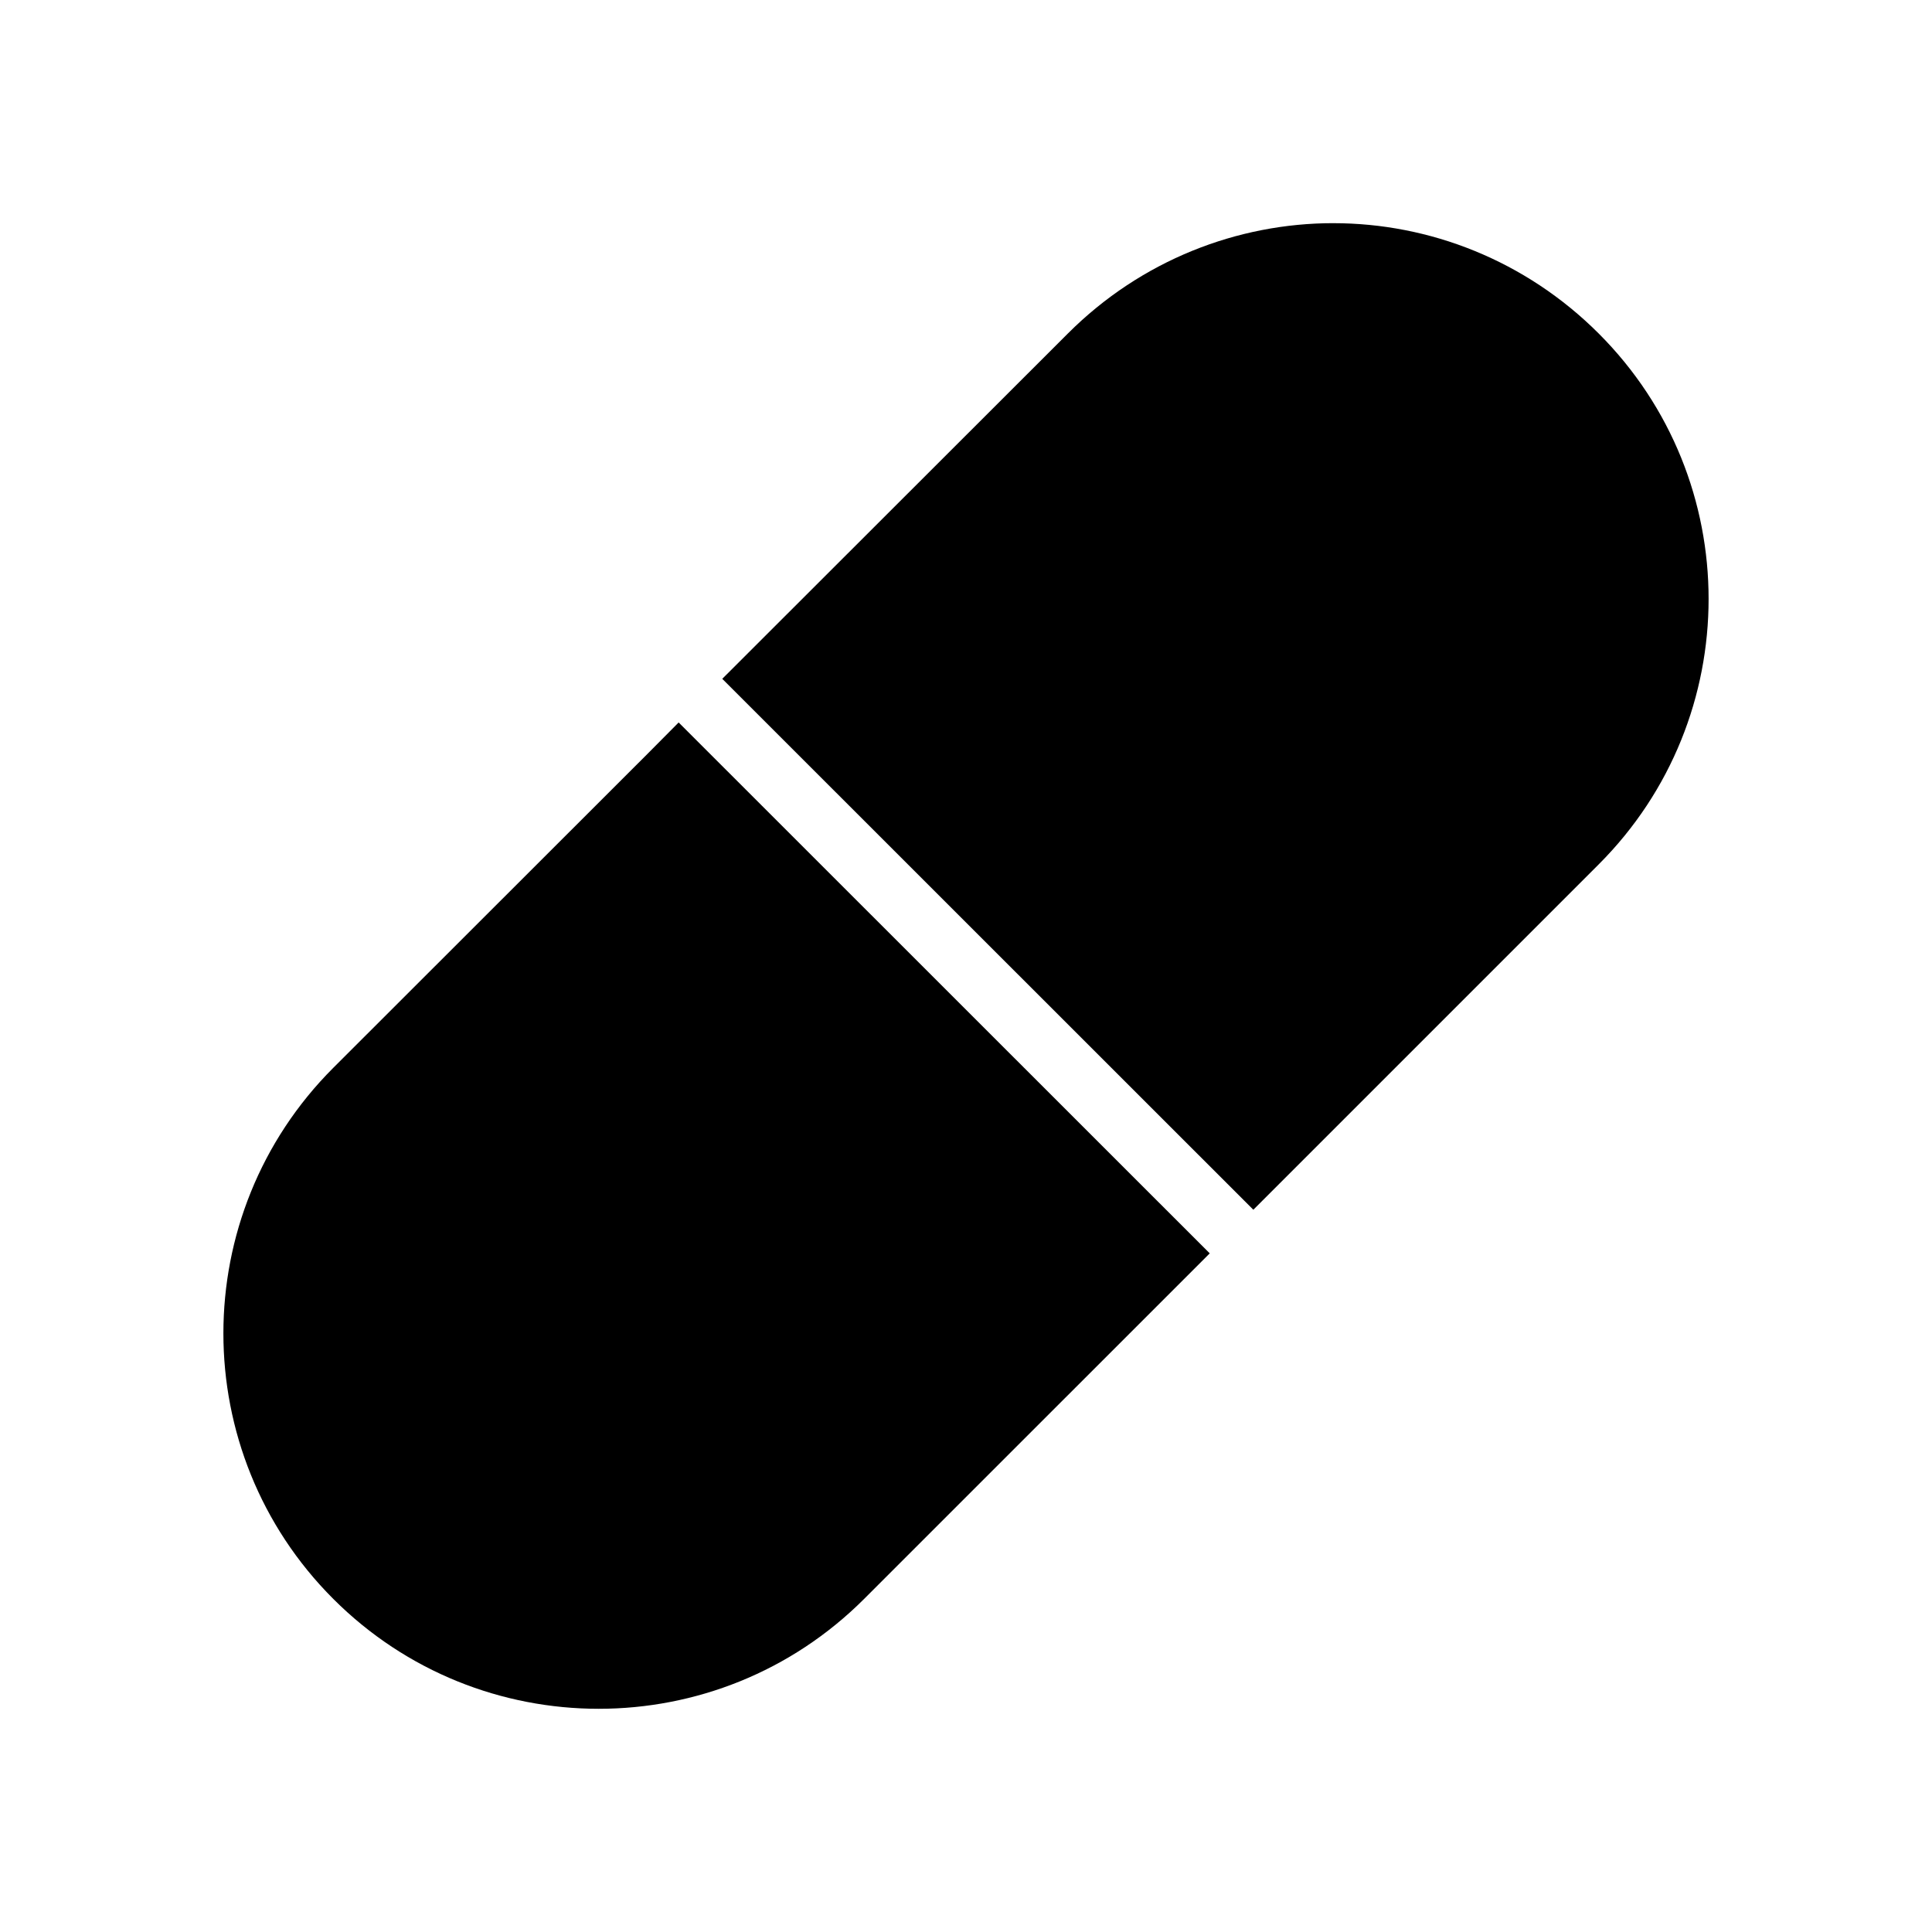 <?xml version="1.0" encoding="UTF-8"?>
<!-- Uploaded to: ICON Repo, www.svgrepo.com, Generator: ICON Repo Mixer Tools -->
<svg fill="#000000" width="800px" height="800px" version="1.1" viewBox="144 144 512 512" xmlns="http://www.w3.org/2000/svg">
 <path d="m497.37 203.14c-25.43 0-50.957 9.828-70.371 29.242l-91.59 91.512 140.74 140.7 91.527-91.527c38.828-38.828 38.828-101.86 0-140.68-19.41-19.41-44.879-29.242-70.309-29.242zm-173.52 132.32-8.316 8.379-83.211 83.148c-38.828 38.828-38.828 101.91 0 140.74s101.85 38.828 140.68 0l91.59-91.574z" fill-rule="evenodd"/>
</svg>